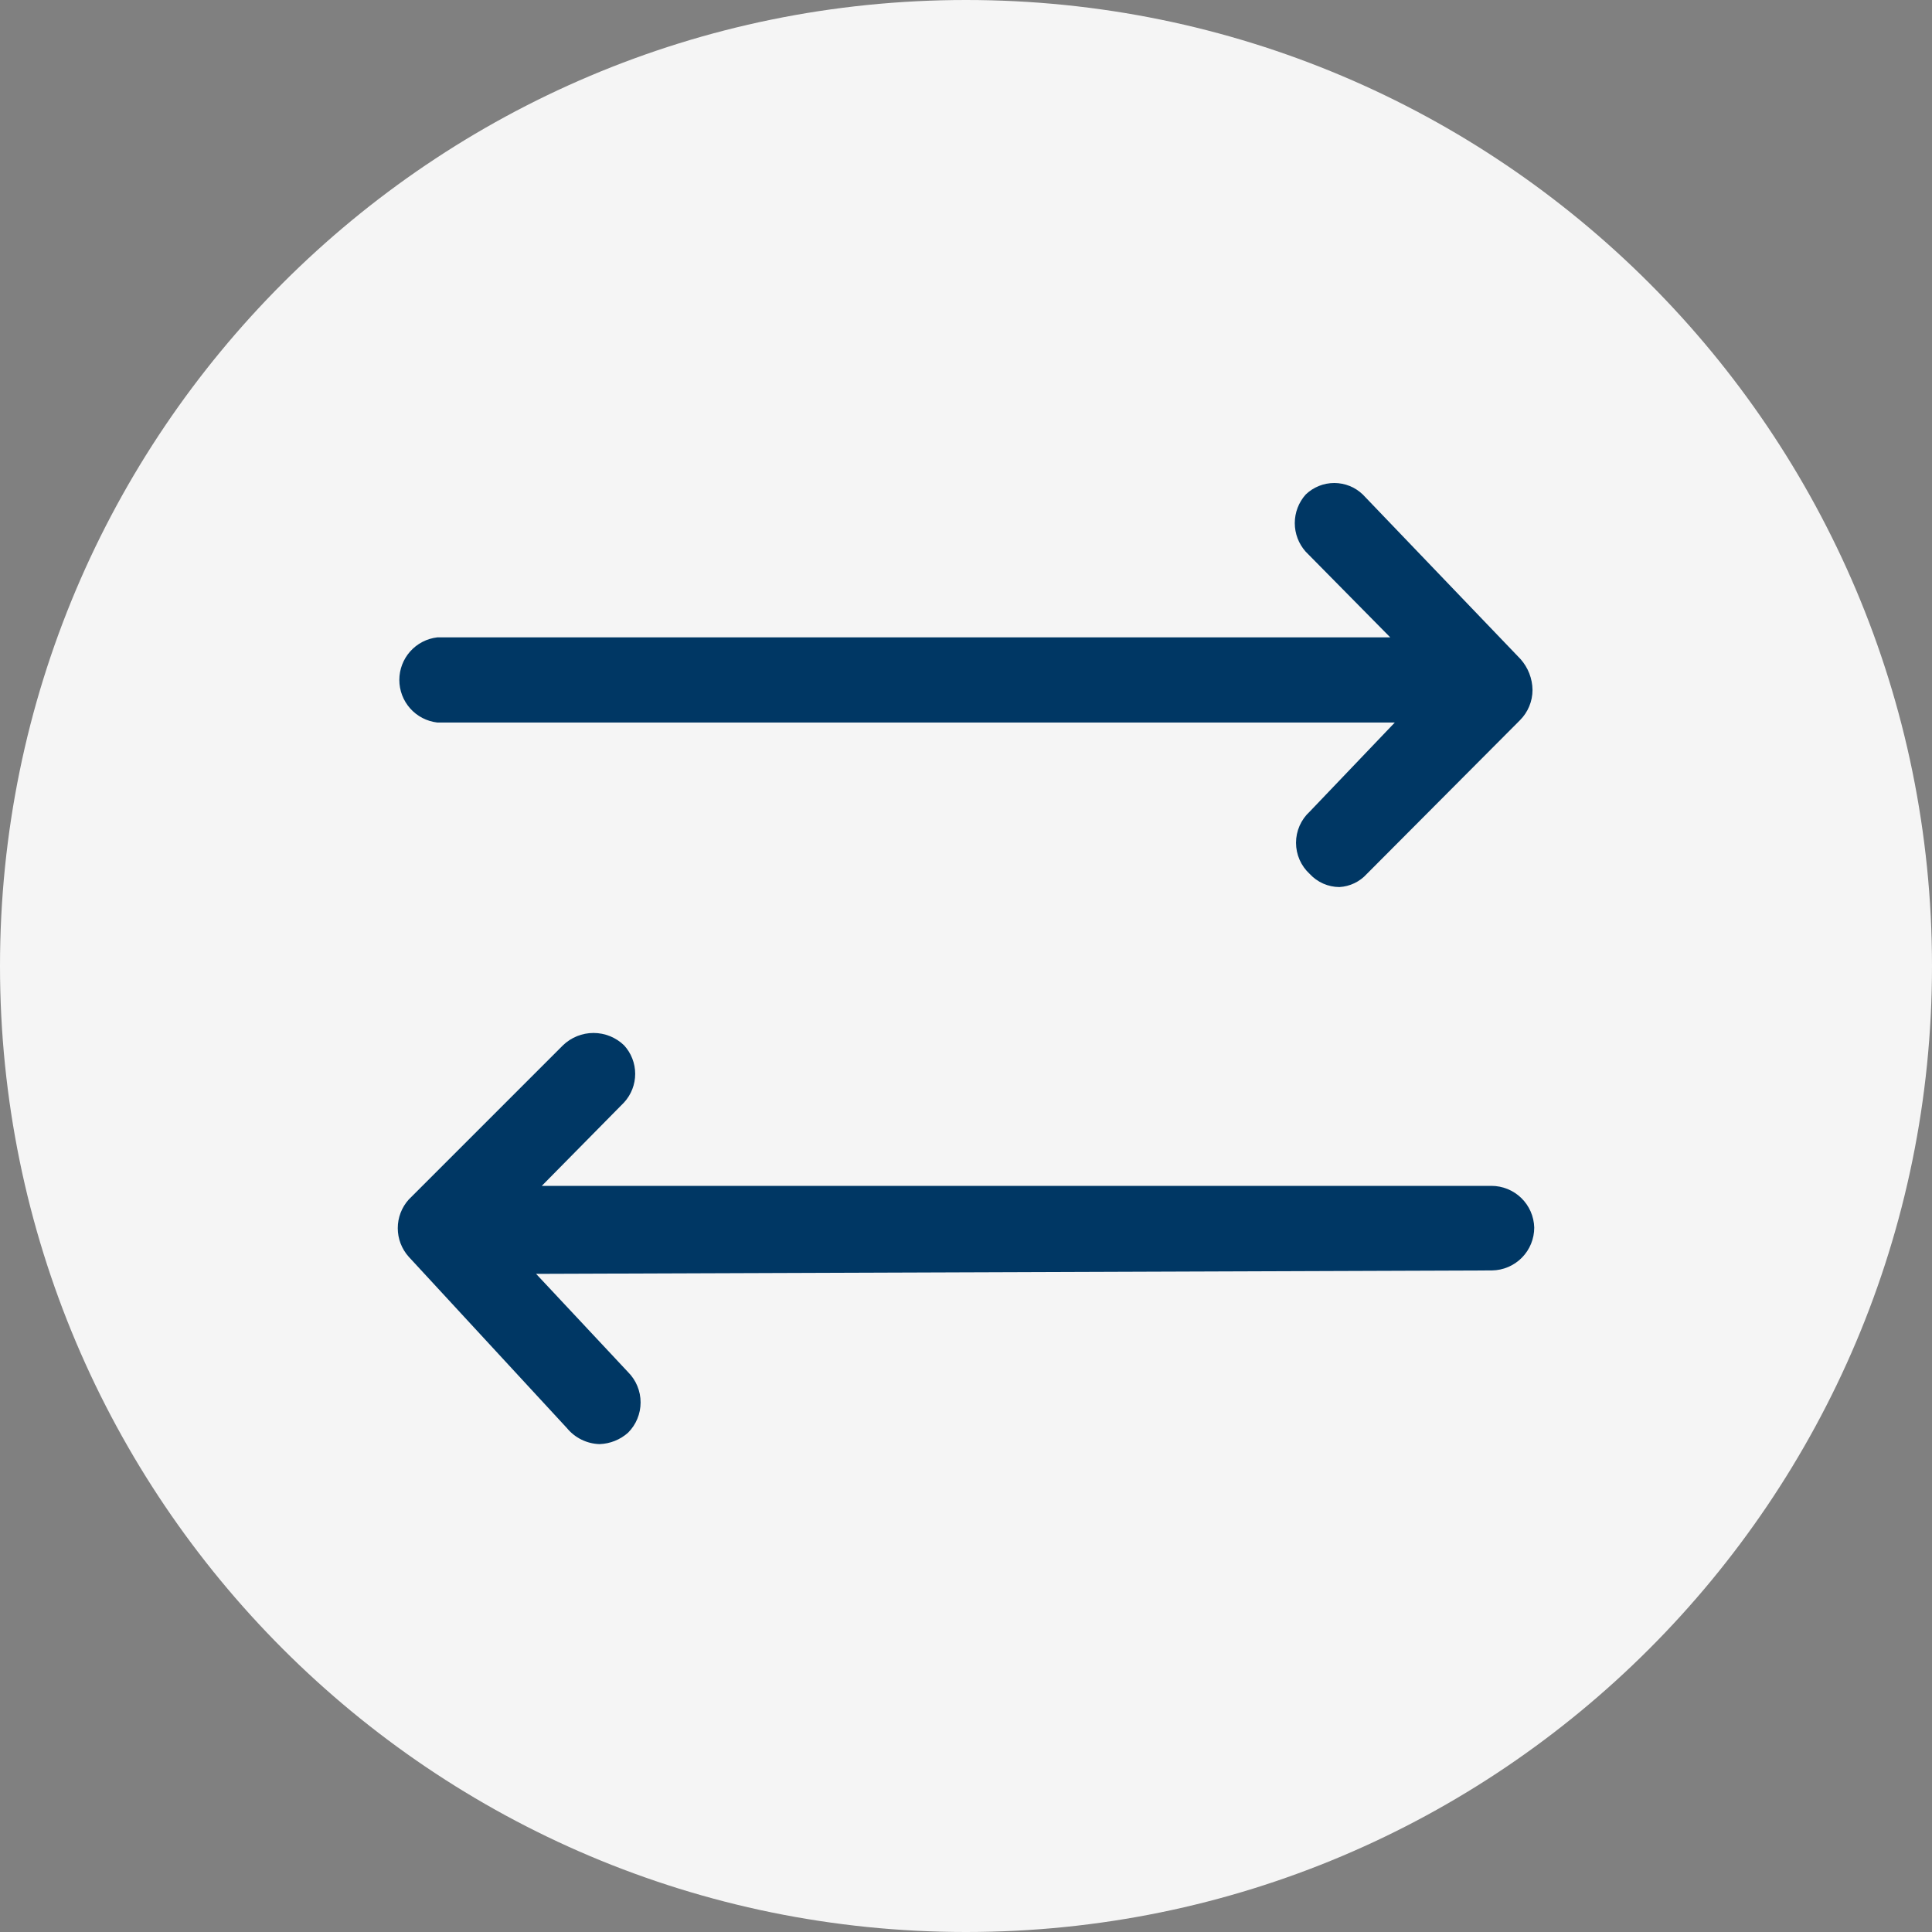 <svg width="136" height="136" viewBox="0 0 136 136" fill="none" xmlns="http://www.w3.org/2000/svg">
<rect x="0" y="0" width="136" height="136" fill="#808080" stroke="none"/>
<g clip-path="url(#clip0_431_251)">
<path d="M68 136C105.555 136 136 105.555 136 68C136 30.445 105.555 0 68 0C30.445 0 0 30.445 0 68C0 105.555 30.445 136 68 136Z" fill="#F5F5F5"/>
<path d="M108 86.413C108 87.207 107.688 87.968 107.131 88.532C106.574 89.097 105.817 89.419 105.024 89.43V89.43L37.737 89.671L44.212 96.589C44.777 97.154 45.094 97.921 45.094 98.721C45.094 99.52 44.777 100.287 44.212 100.852C43.657 101.347 42.945 101.632 42.201 101.656C41.761 101.643 41.329 101.535 40.934 101.341C40.538 101.147 40.189 100.87 39.909 100.53L28.768 88.465C28.273 87.912 28 87.196 28 86.454C28 85.712 28.273 84.996 28.768 84.443L39.627 73.584C40.205 73.026 40.976 72.714 41.779 72.714C42.582 72.714 43.353 73.026 43.931 73.584C44.434 74.132 44.713 74.85 44.713 75.594C44.713 76.339 44.434 77.056 43.931 77.605L38.139 83.477H104.984C105.77 83.477 106.525 83.784 107.089 84.332C107.652 84.881 107.979 85.627 108 86.413V86.413ZM95.934 34.812C95.394 34.291 94.674 34 93.923 34C93.173 34 92.452 34.291 91.912 34.812C91.418 35.365 91.144 36.081 91.144 36.823C91.144 37.565 91.418 38.281 91.912 38.834L97.865 44.867H30.779C30.044 44.952 29.366 45.305 28.874 45.857C28.382 46.41 28.11 47.123 28.11 47.863C28.11 48.603 28.382 49.317 28.874 49.87C29.366 50.422 30.044 50.774 30.779 50.86H98.186L92.194 57.134C91.89 57.413 91.648 57.751 91.482 58.129C91.317 58.506 91.231 58.914 91.231 59.326C91.231 59.738 91.317 60.145 91.482 60.523C91.648 60.9 91.89 61.239 92.194 61.518C92.46 61.808 92.783 62.039 93.143 62.199C93.503 62.358 93.892 62.441 94.285 62.443C95.025 62.401 95.719 62.068 96.216 61.518L106.995 50.699C107.56 50.134 107.879 49.367 107.879 48.567C107.868 47.765 107.568 46.994 107.035 46.395L95.934 34.812Z" fill="#003764"/>
</g>
<defs>
<clipPath id="clip0_431_251">
<rect width="136" height="136" fill="white"/>
</clipPath>
</defs>
</svg>
